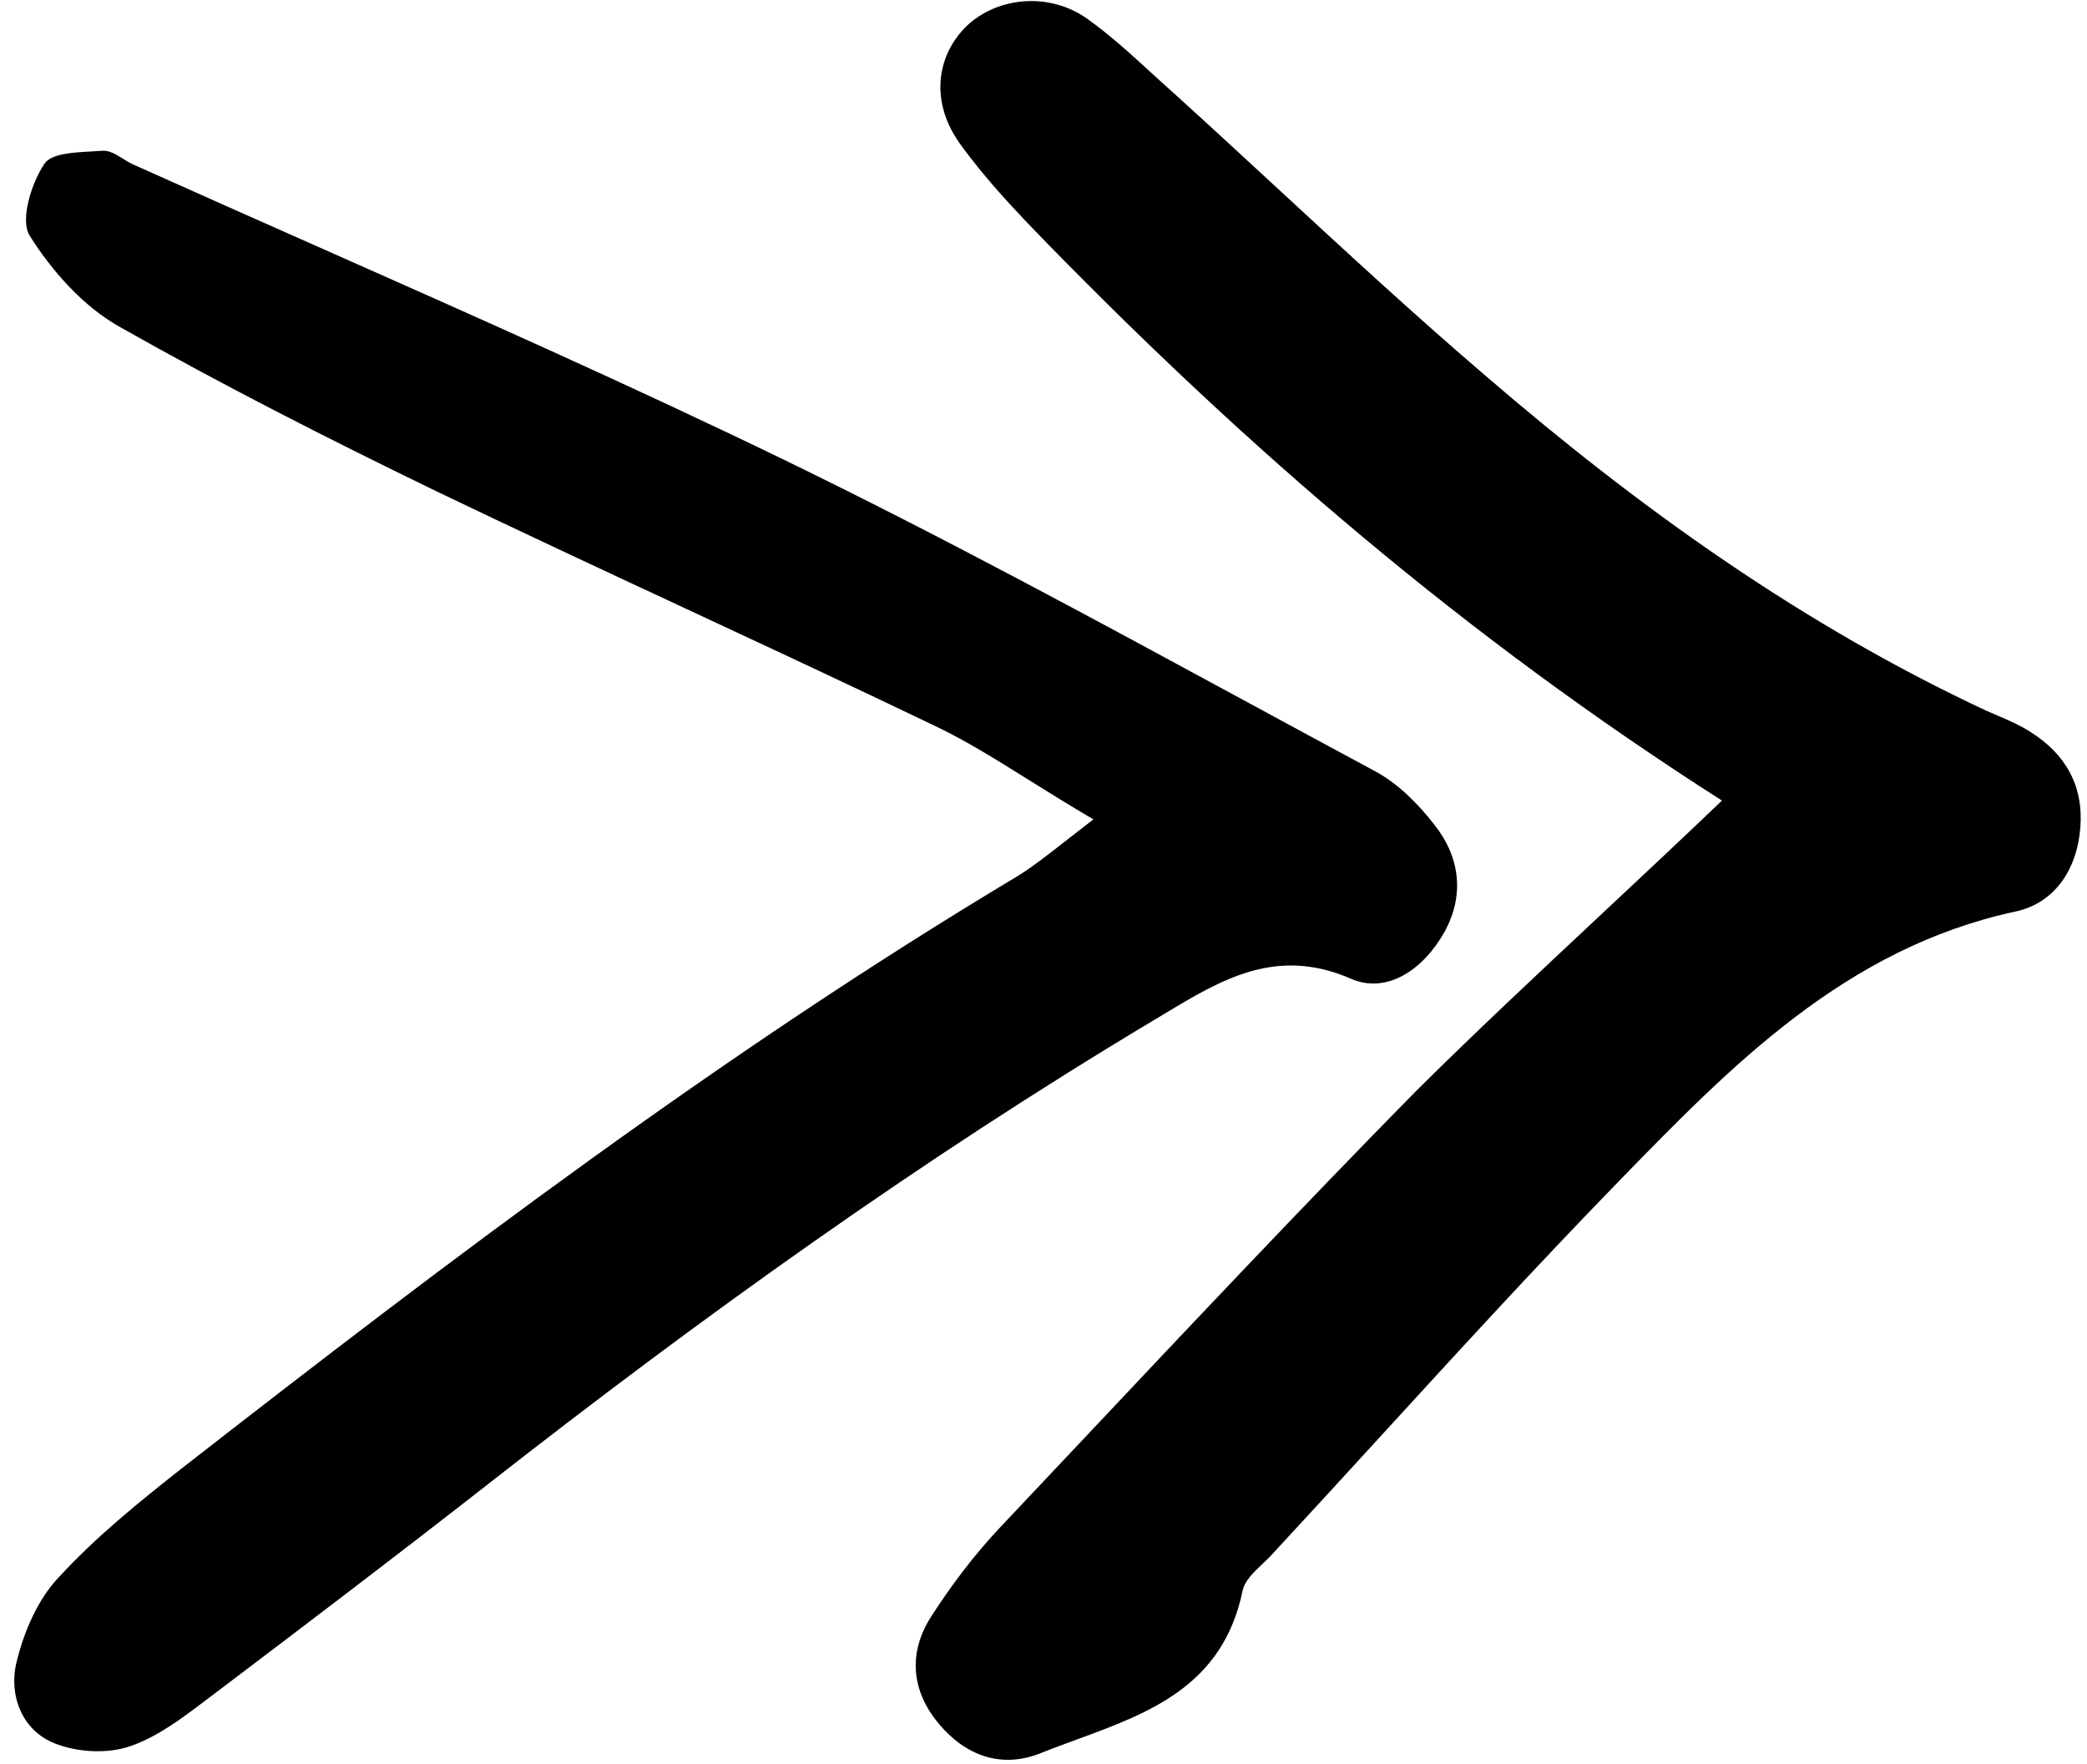 <svg width="142" height="120" viewBox="0 0 142 120" fill="none" xmlns="http://www.w3.org/2000/svg">
<path d="M71.172 16.477C84.892 30.53 99.667 43.306 117.163 54.47C114.292 57.212 111.513 59.814 108.804 62.349C104.491 66.385 100.36 70.252 96.334 74.244C88.52 82.194 80.855 90.33 73.187 98.469C71.479 100.281 69.771 102.094 68.062 103.905C66.284 105.793 64.729 107.848 63.34 110.015C61.785 112.459 62.007 115.014 63.84 117.235C65.673 119.457 68.117 120.346 70.783 119.291C71.598 118.963 72.432 118.657 73.266 118.351C78.231 116.53 83.227 114.697 84.558 108.182C84.712 107.53 85.315 106.958 85.911 106.392C86.179 106.138 86.445 105.885 86.669 105.627C89.119 102.984 91.553 100.325 93.987 97.665C99.279 91.882 104.575 86.095 110.053 80.465C117.774 72.522 125.55 64.524 137.104 62.024C139.77 61.469 141.325 59.191 141.547 56.303C141.769 53.47 140.547 51.304 138.159 49.804C137.429 49.332 136.633 48.992 135.847 48.657C135.617 48.559 135.387 48.461 135.16 48.36C122.662 42.528 111.553 34.585 101.166 25.642C96.315 21.495 91.612 17.149 86.909 12.804C84.558 10.632 82.207 8.46 79.837 6.313C79.32 5.855 78.811 5.389 78.303 4.924C76.899 3.64 75.499 2.359 73.949 1.258C71.339 -0.575 67.84 -0.186 65.784 1.758C63.674 3.813 63.285 6.979 65.34 9.812C67.062 12.2 69.117 14.367 71.172 16.477Z" fill="black"/>
<path d="M69.939 53.028C71.276 53.862 72.73 54.77 74.394 55.748C73.679 56.298 73.076 56.769 72.551 57.18C71.116 58.301 70.26 58.97 69.284 59.58C49.232 71.578 30.68 85.631 12.295 99.961C9.407 102.239 6.518 104.571 4.019 107.293C2.575 108.793 1.63 111.015 1.13 113.07C0.575 115.292 1.464 117.736 3.741 118.624C5.296 119.235 7.351 119.346 8.907 118.791C10.743 118.146 12.358 116.924 13.949 115.72C14.138 115.577 14.327 115.433 14.517 115.292C20.682 110.626 26.903 105.905 33.013 101.128C47.621 89.686 62.618 78.91 78.504 69.412C78.77 69.254 79.034 69.095 79.298 68.936C83.123 66.637 86.851 64.397 91.89 66.579C94.39 67.69 96.889 65.912 98.278 63.413C99.667 60.913 99.333 58.303 97.612 56.136C96.501 54.692 95.112 53.304 93.557 52.471C90.594 50.878 87.636 49.275 84.679 47.671C74.331 42.06 63.982 36.449 53.398 31.308C42.825 26.182 32.107 21.431 21.391 16.68C17.245 14.842 13.099 13.005 8.962 11.145C8.766 11.047 8.57 10.925 8.374 10.803C7.904 10.51 7.433 10.217 6.963 10.257C6.724 10.276 6.468 10.29 6.205 10.304C4.931 10.375 3.479 10.455 3.019 11.145C2.13 12.478 1.353 14.978 2.019 16.033C3.519 18.422 5.629 20.81 8.073 22.199C15.128 26.198 22.349 29.864 29.68 33.419C35.346 36.14 41.039 38.793 46.733 41.445C52.426 44.097 58.119 46.749 63.785 49.471C65.8 50.444 67.706 51.634 69.939 53.028Z" fill="black"/>
</svg>
